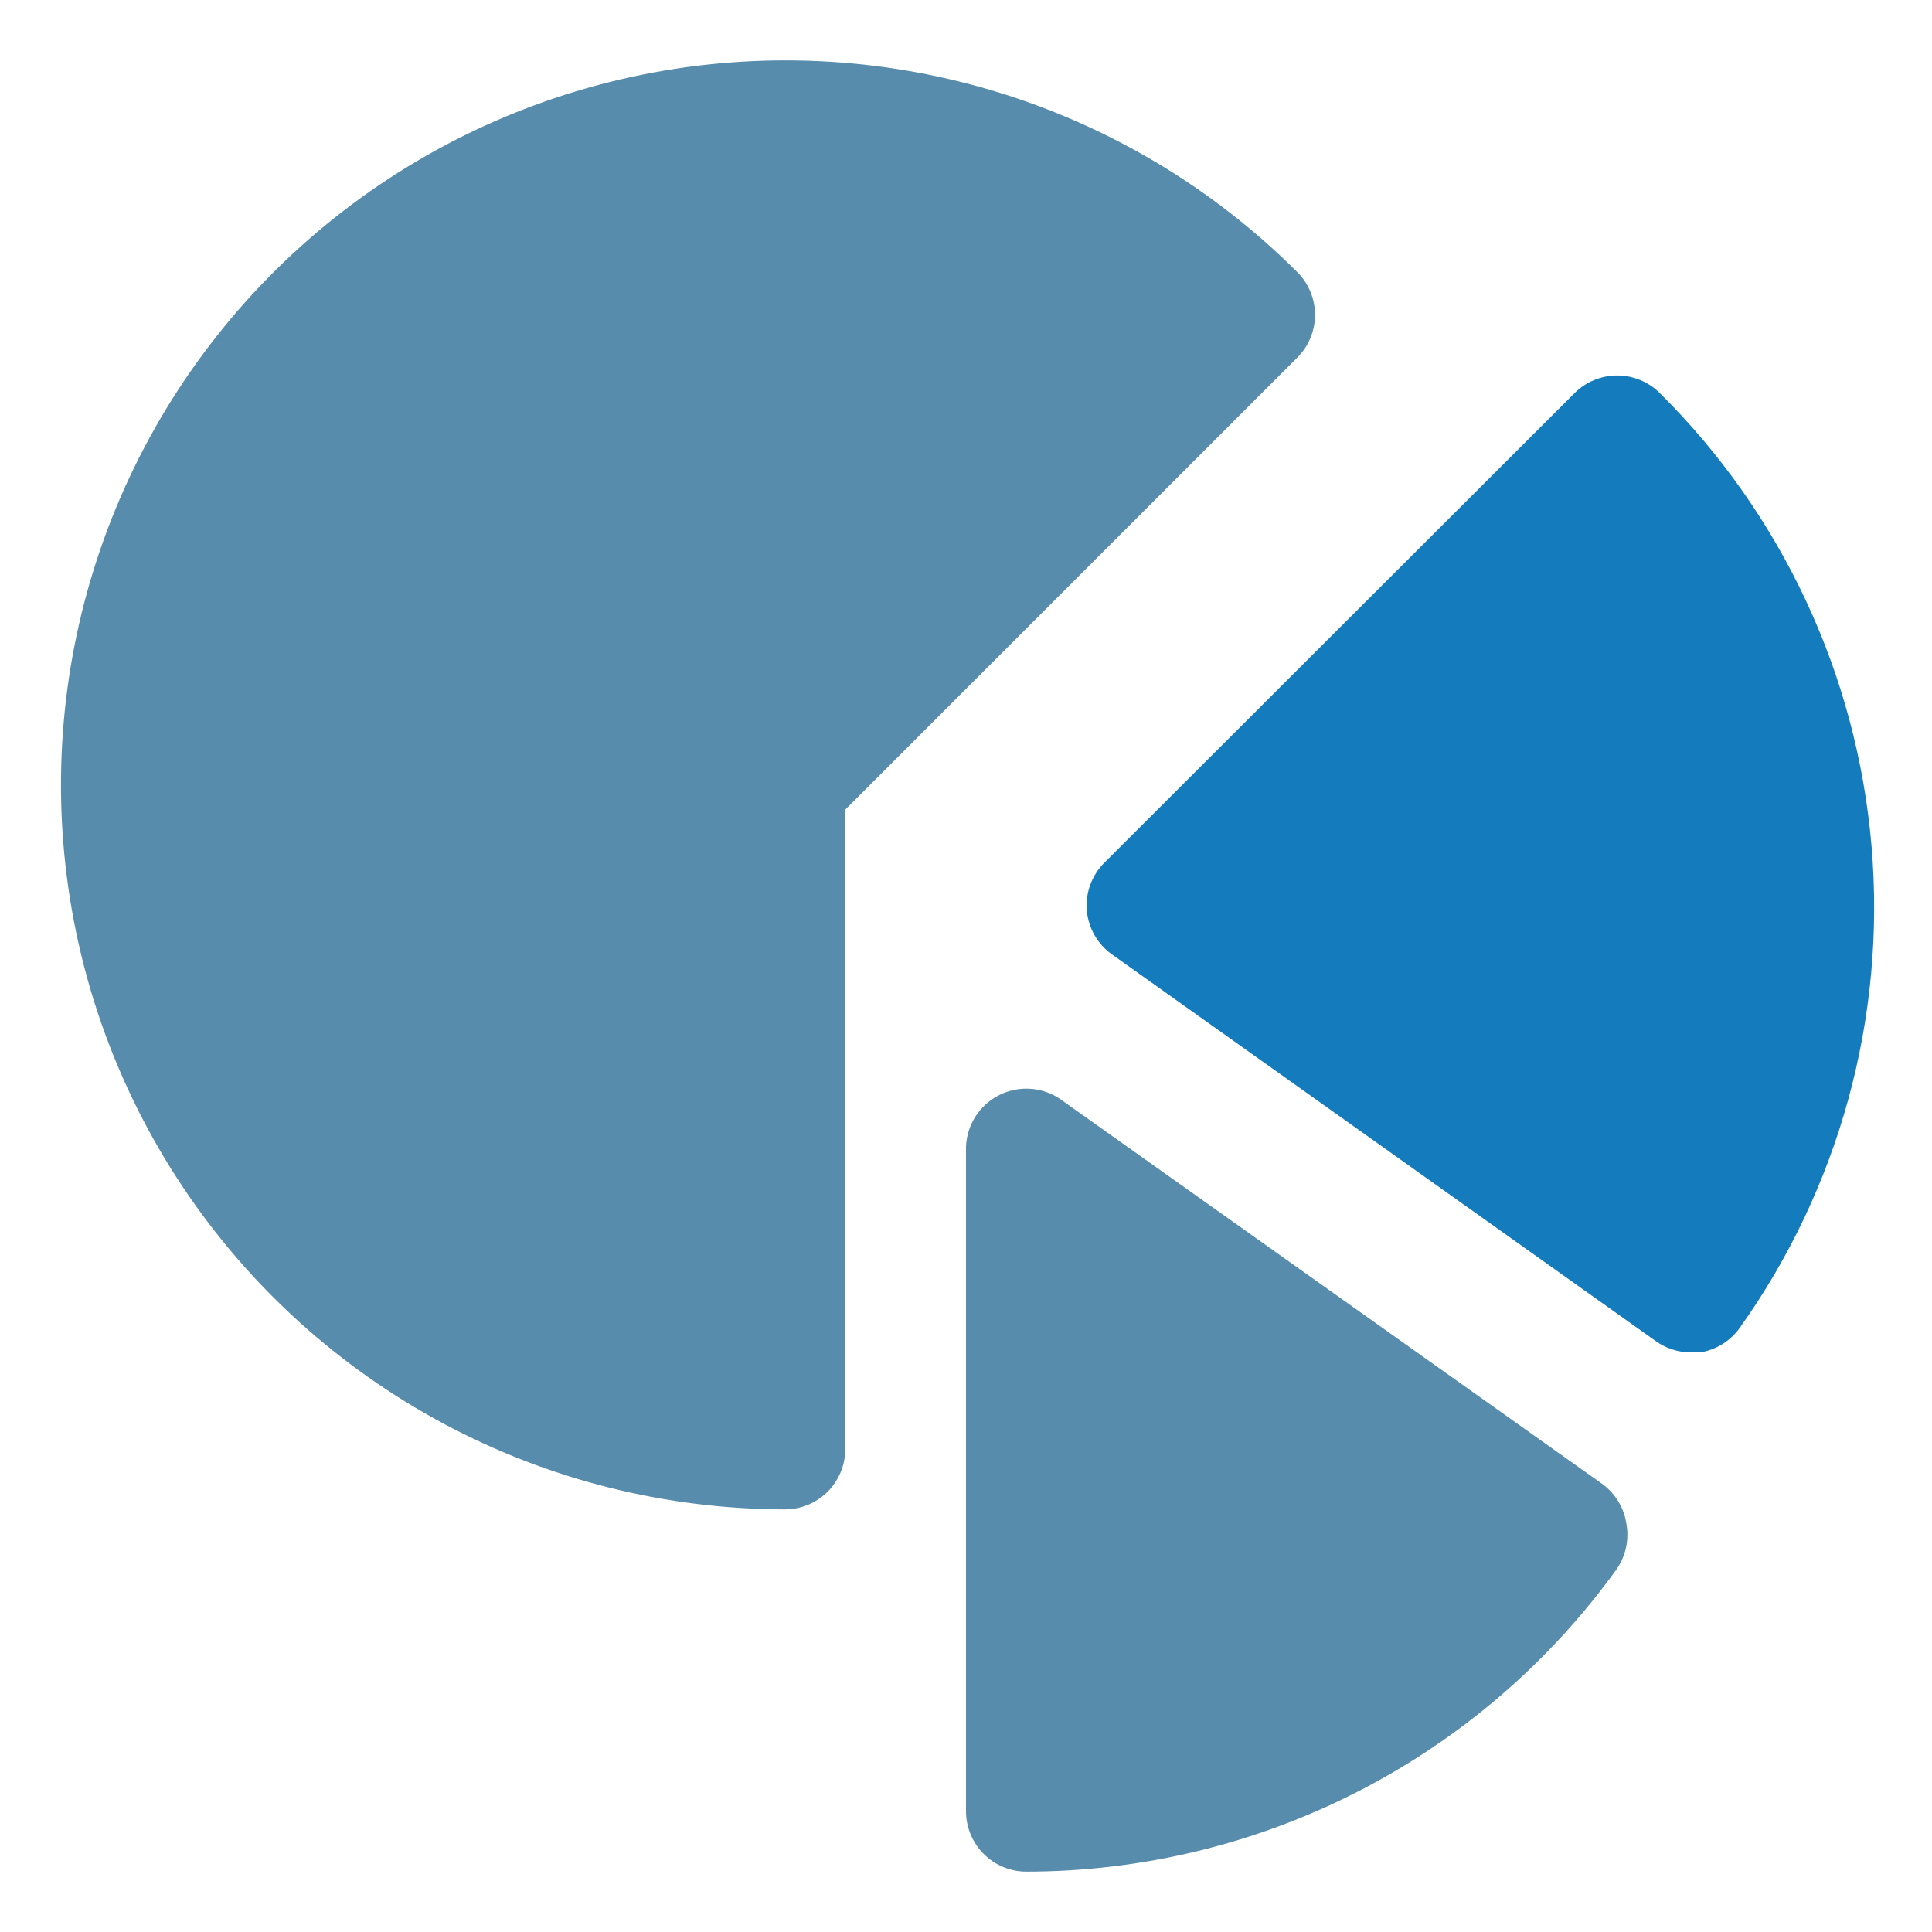 <svg width="100" height="100" viewBox="0 0 100 100" fill="none" xmlns="http://www.w3.org/2000/svg">
<path d="M67.158 14.094C62.796 9.737 57.428 6.523 51.528 4.736C45.628 2.948 39.378 2.643 33.332 3.847C27.286 5.051 21.63 7.727 16.865 11.638C12.1 15.55 8.372 20.575 6.012 26.27C3.653 31.966 2.733 38.155 3.336 44.29C3.938 50.425 6.044 56.317 9.467 61.445C12.889 66.572 17.523 70.777 22.958 73.686C28.393 76.596 34.462 78.12 40.627 78.125C41.456 78.125 42.25 77.796 42.837 77.21C43.422 76.624 43.752 75.829 43.752 75V41.906L67.158 18.5C67.735 17.918 68.061 17.132 68.064 16.312C68.067 15.901 67.988 15.493 67.832 15.113C67.677 14.732 67.448 14.386 67.158 14.094Z" fill="#578CAD"/>
<path d="M85.909 20.344C85.324 19.762 84.531 19.436 83.706 19.436C82.88 19.436 82.088 19.762 81.503 20.344L57.159 44.657C56.838 44.978 56.59 45.365 56.434 45.791C56.277 46.218 56.215 46.673 56.253 47.126C56.292 47.578 56.431 48.017 56.657 48.411C56.884 48.805 57.194 49.145 57.565 49.407L85.69 69.407C86.218 69.789 86.852 69.996 87.503 70.001H88.003C88.819 69.869 89.549 69.419 90.034 68.751C95.203 61.505 97.626 52.657 96.87 43.789C96.114 34.921 92.229 26.611 85.909 20.344Z" fill="#147CBD"/>
<path d="M82.938 76.812L54.812 56.843C54.347 56.545 53.811 56.375 53.259 56.351C52.707 56.327 52.158 56.45 51.669 56.707C51.179 56.964 50.767 57.347 50.474 57.815C50.181 58.284 50.017 58.822 50 59.375V93.75C50 94.579 50.329 95.373 50.915 95.959C51.501 96.546 52.296 96.875 53.125 96.875C59.087 96.871 64.963 95.453 70.271 92.737C75.579 90.02 80.166 86.084 83.656 81.25C83.895 80.913 84.065 80.533 84.156 80.131C84.247 79.729 84.258 79.312 84.188 78.906C84.13 78.491 83.99 78.092 83.775 77.732C83.56 77.372 83.276 77.06 82.938 76.812Z" fill="#578CAD"/>
</svg>
